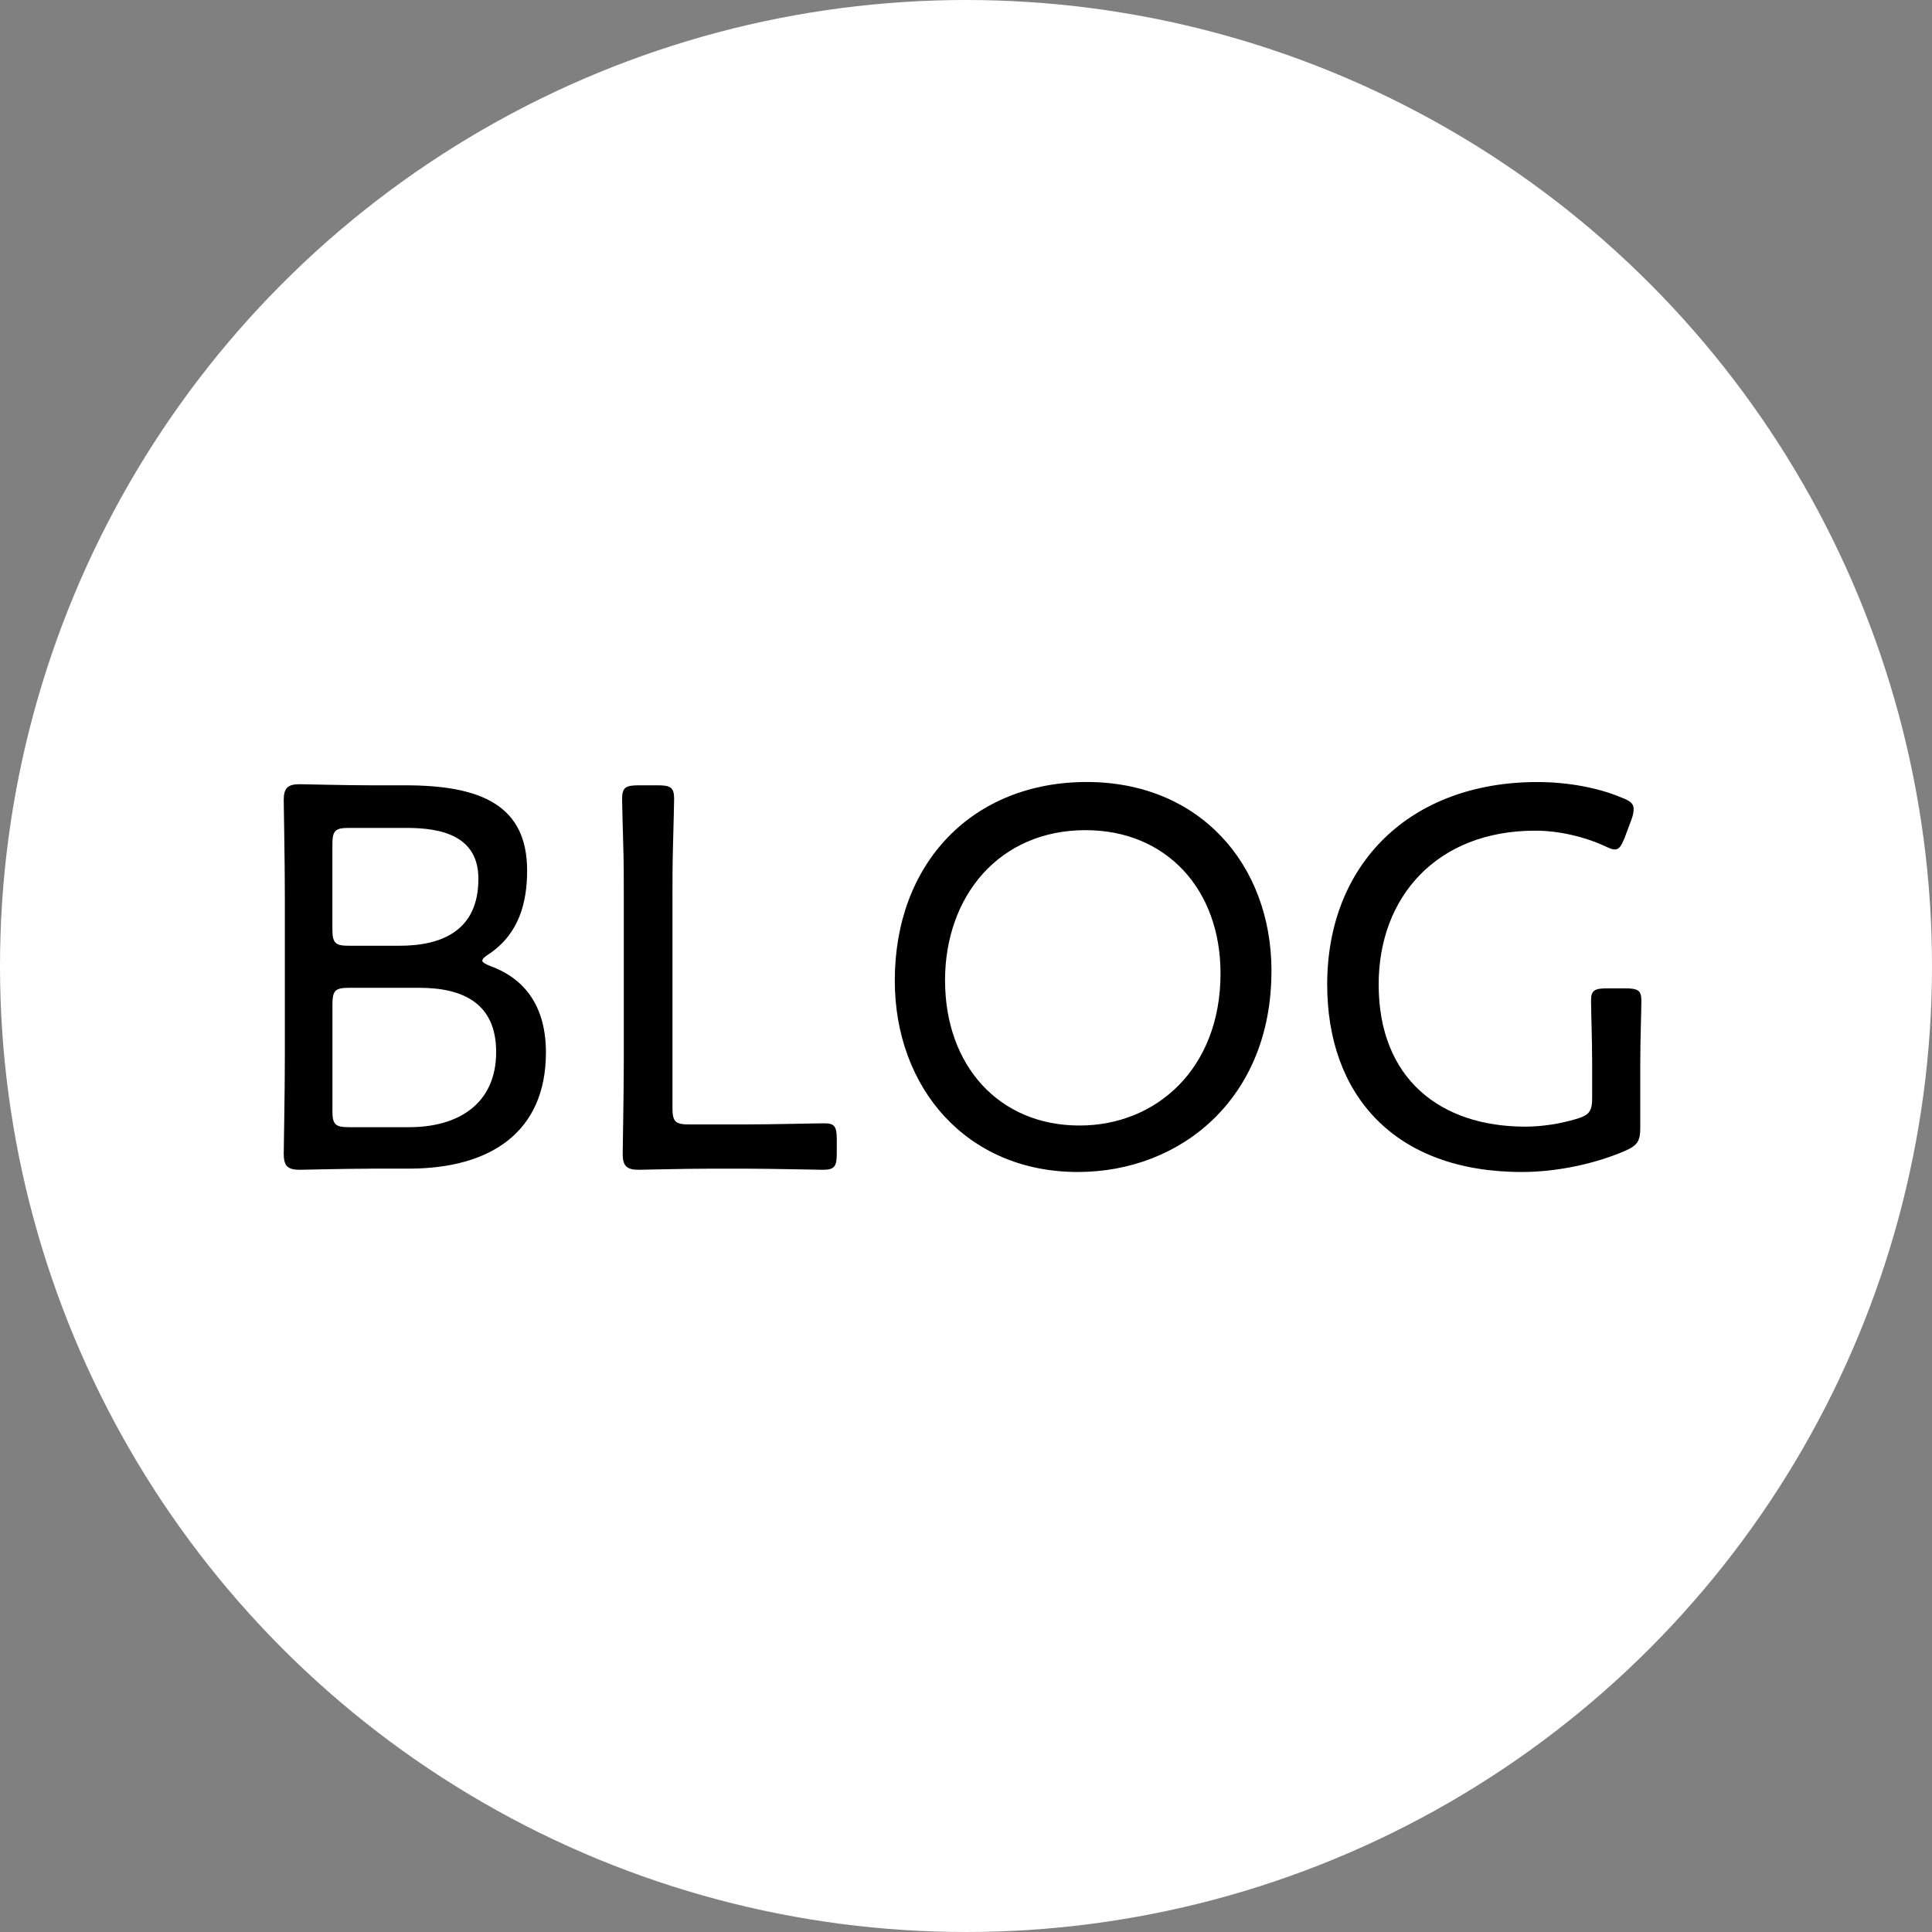 <?xml version="1.0" encoding="UTF-8"?><svg id="a" xmlns="http://www.w3.org/2000/svg" viewBox="0 0 42 42"><rect x="0" y="0" width="42" height="42" fill="#808080" stroke="none"/><defs><style>.b{fill:#000;}.b,.c{stroke-width:0px;}.c{fill:#fff;}</style></defs><circle class="c" cx="21" cy="21" r="21"/><path class="b" d="M8.068,25.406c-.565,0-1.467.024-1.551.024-.265,0-.349-.084-.349-.349,0-.084.024-1.347.024-2.044v-3.596c0-.709-.024-1.96-.024-2.045,0-.264.084-.348.349-.348.084,0,.986.024,1.551.024h.746c1.659,0,2.645.445,2.645,1.852,0,.685-.168,1.371-.83,1.816-.096.06-.144.108-.144.144,0,.036.06.072.181.12.758.277,1.202.89,1.202,1.876,0,1.719-1.19,2.525-2.982,2.525h-.818ZM7.226,20.199c0,.301.06.361.361.361h1.094c.938,0,1.719-.337,1.719-1.455,0-.938-.805-1.107-1.563-1.107h-1.25c-.301,0-.361.06-.361.361v1.84ZM7.226,24.143c0,.301.06.361.361.361h1.311c1.046,0,1.888-.493,1.888-1.635,0-1.058-.721-1.395-1.671-1.395h-1.527c-.301,0-.361.06-.361.361v2.309Z"/><path class="b" d="M15.437,25.406c-.565,0-1.467.024-1.551.024-.265,0-.349-.084-.349-.349,0-.108.024-1.371.024-2.044v-3.56c0-.325,0-.757-.013-1.142-.012-.445-.024-.878-.024-.962,0-.252.072-.301.361-.301h.409c.289,0,.361.048.361.301,0,.084-.012.505-.024.998-.012.373-.012.793-.012,1.106v4.606c0,.301.06.361.361.361h1.227c.577,0,1.491-.024,1.719-.024.217,0,.265.072.265.348v.301c0,.289-.048.361-.301.361-.156,0-1.107-.024-1.684-.024h-.77Z"/><path class="b" d="M27.64,21.113c0,2.766-1.972,4.365-4.208,4.365-2.429,0-3.98-1.839-3.98-4.161,0-2.561,1.696-4.317,4.173-4.317,2.441,0,4.016,1.78,4.016,4.113ZM20.545,21.317c0,1.84,1.166,3.151,2.922,3.151,1.672,0,3.066-1.239,3.066-3.307,0-1.827-1.178-3.114-2.934-3.114-1.876,0-3.055,1.431-3.055,3.271Z"/><path class="b" d="M35.658,24.516c0,.289-.06.385-.336.505-.613.265-1.443.457-2.237.457-2.778,0-4.233-1.683-4.233-4.076,0-2.621,1.803-4.401,4.569-4.401.685,0,1.347.132,1.828.337.193.072.265.132.265.252,0,.06-.013.132-.048.228l-.144.385c-.072.18-.121.264-.217.264-.06,0-.108-.024-.24-.084-.421-.192-.974-.325-1.491-.325-2.141,0-3.403,1.443-3.403,3.343,0,2.056,1.347,3.091,3.186,3.091.361,0,.758-.06,1.118-.169.277-.084.337-.168.337-.456v-.746c0-.541-.024-1.131-.024-1.371,0-.217.072-.264.348-.264h.397c.277,0,.349.048.349.264,0,.24-.024.83-.024,1.371v1.395Z"/></svg>